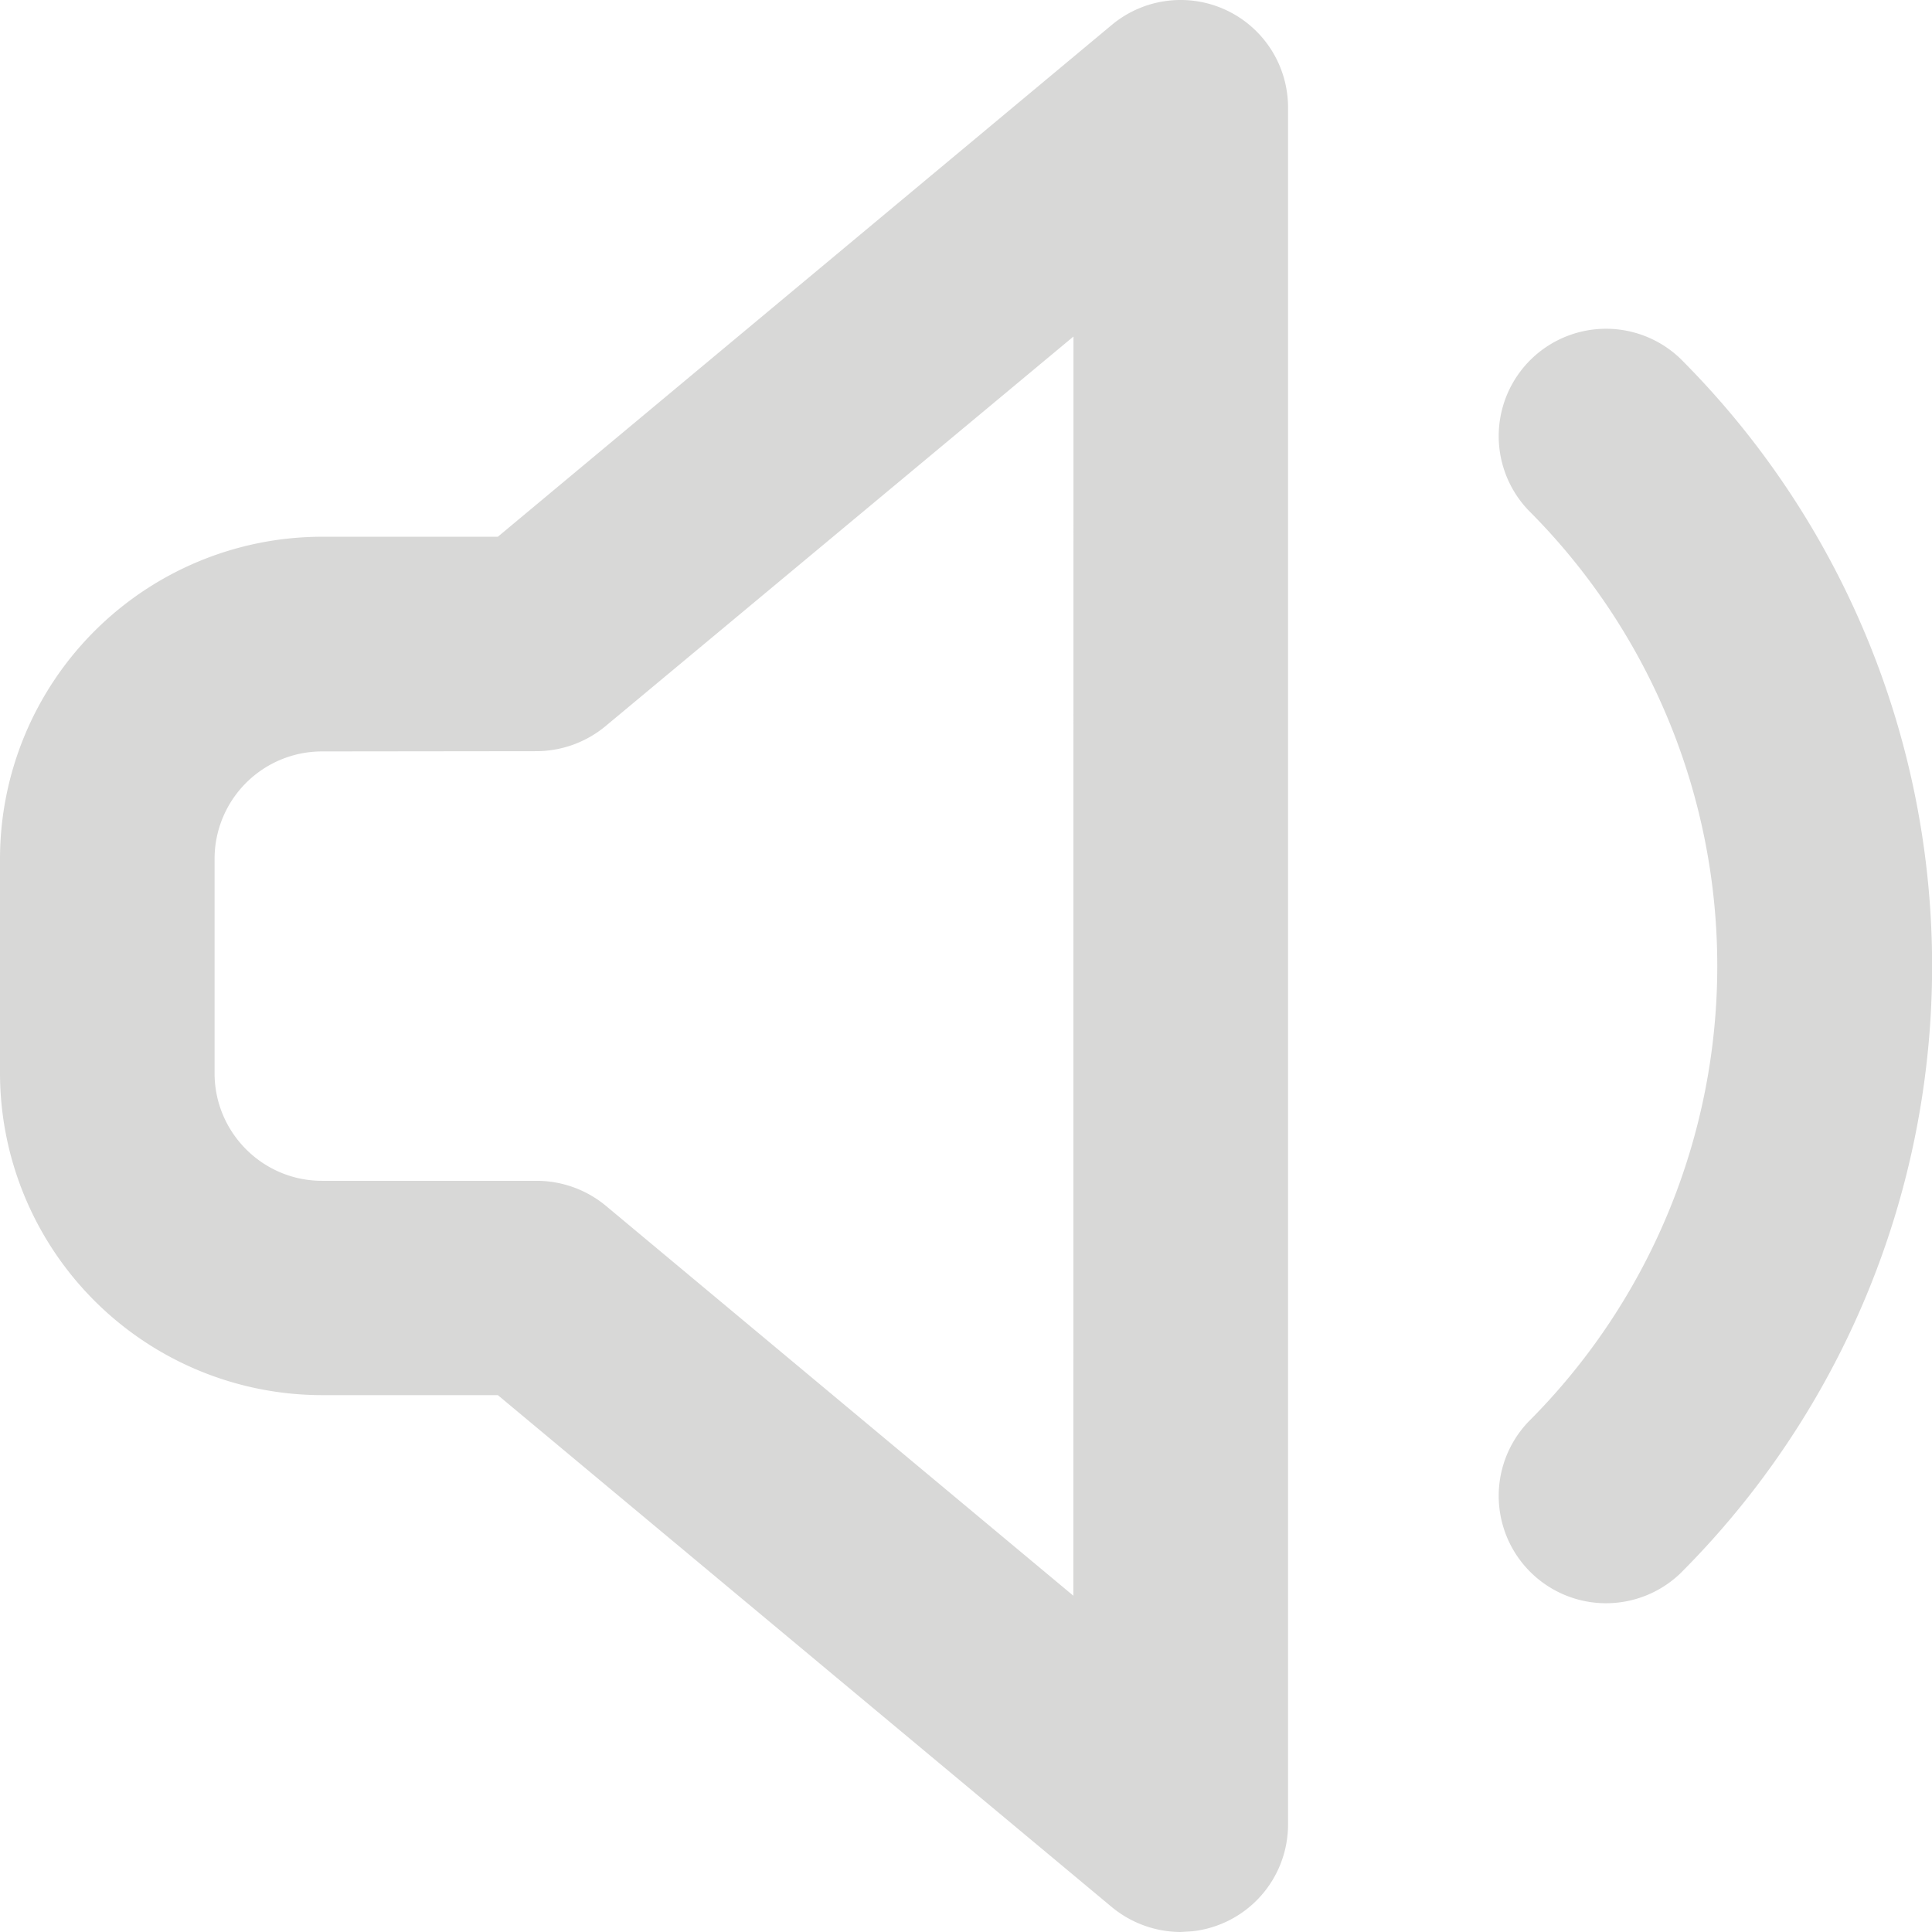 <svg xmlns="http://www.w3.org/2000/svg" width="16px" height="16px" viewBox="0 0 16 16"><path fill="#D8D8D7" d="M10.155.084a.89.89 0 0 1 .512.805V15.11a.89.89 0 0 1-.792.884L9.778 16a.9.9 0 0 1-.57-.206l-5.085-4.24H2.667A2.67 2.67 0 0 1 0 8.889V7.111a2.67 2.67 0 0 1 2.667-2.666h1.456L9.209.205a.89.89 0 0 1 .946-.121m3.762 2.887a7.11 7.11 0 0 1 0 10.058.889.889 0 0 1-1.257-1.257 5.336 5.336 0 0 0 0-7.544.889.889 0 0 1 1.257-1.257M8.89 2.787 5.013 6.015a.9.9 0 0 1-.569.206l-1.777.002a.89.89 0 0 0-.89.888V8.89c.001.49.399.889.89.889h1.777a.9.9 0 0 1 .57.204l3.875 3.232z"/></svg>